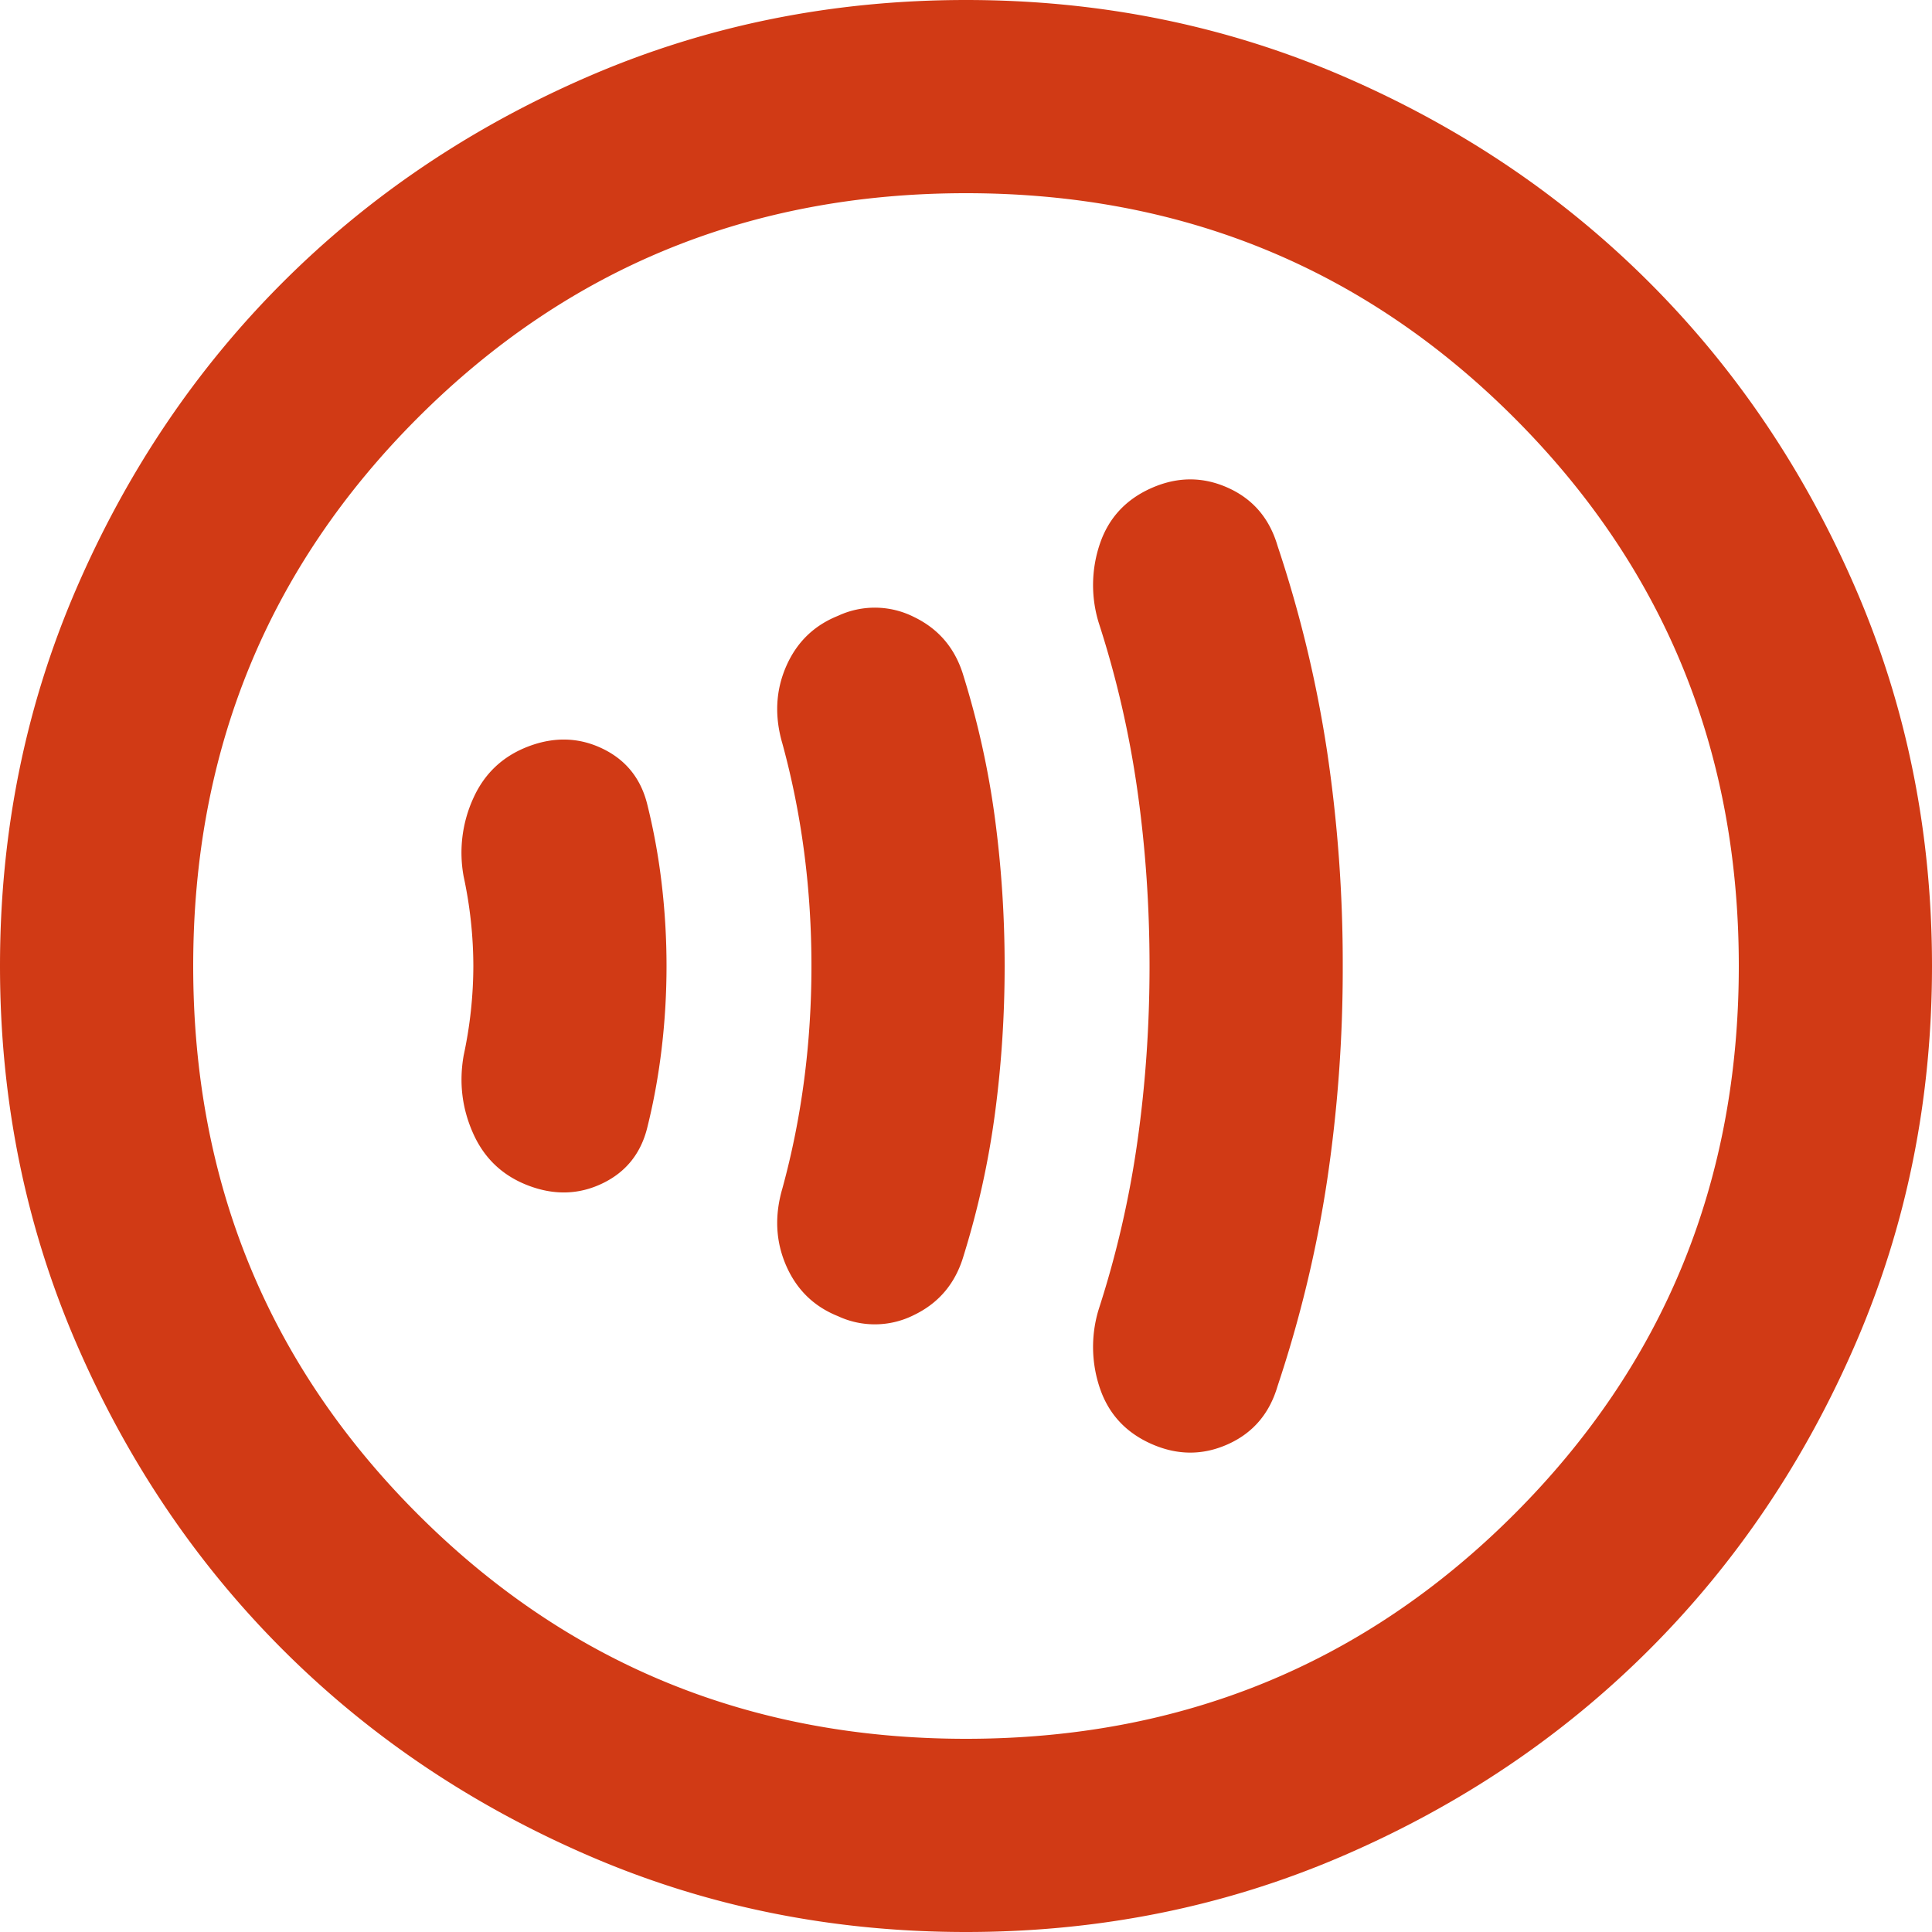 <svg width="40" height="40" viewBox="0 0 40 40" fill="none" xmlns="http://www.w3.org/2000/svg">
    <g clip-path="url(#85emb5e1sa)">
        <path d="M9.8 20a8.838 8.838 0 0 1-.2 1.85c-.1.567-.033 1.108.2 1.625.233.517.617.875 1.15 1.075.533.2 1.042.183 1.525-.05.483-.233.792-.617.925-1.15.133-.533.233-1.083.3-1.65a14.53 14.53 0 0 0 0-3.4 13.124 13.124 0 0 0-.3-1.65c-.133-.533-.442-.917-.925-1.15-.483-.233-.992-.25-1.525-.05-.533.2-.917.558-1.15 1.075a2.715 2.715 0 0 0-.2 1.625A8.838 8.838 0 0 1 9.8 20zm7 0c0 .8-.05 1.583-.15 2.35-.1.767-.25 1.517-.45 2.25-.167.567-.142 1.1.075 1.6.217.5.575.85 1.075 1.05a1.801 1.801 0 0 0 1.575-.025c.517-.25.858-.658 1.025-1.225.3-.967.517-1.95.65-2.95.133-1 .2-2.017.2-3.05s-.067-2.05-.2-3.05-.35-1.983-.65-2.95c-.167-.567-.508-.975-1.025-1.225a1.801 1.801 0 0 0-1.575-.025c-.5.2-.858.55-1.075 1.05-.217.5-.242 1.033-.075 1.6.2.733.35 1.483.45 2.25.1.767.15 1.55.15 2.35zm7 0c0 1.233-.083 2.442-.25 3.625a20.602 20.602 0 0 1-.8 3.475 2.655 2.655 0 0 0 .025 1.65c.183.533.542.917 1.075 1.15.533.233 1.058.233 1.575 0 .517-.233.858-.633 1.025-1.2.467-1.4.808-2.817 1.025-4.25A29.74 29.74 0 0 0 27.8 20a29.74 29.74 0 0 0-.325-4.45 25.445 25.445 0 0 0-1.025-4.25c-.167-.567-.508-.967-1.025-1.2-.517-.233-1.042-.233-1.575 0-.533.233-.892.617-1.075 1.15a2.655 2.655 0 0 0-.025 1.65c.367 1.133.633 2.292.8 3.475.167 1.183.25 2.392.25 3.625zM20 40c-2.767 0-5.367-.525-7.8-1.575-2.433-1.05-4.55-2.475-6.35-4.275-1.8-1.8-3.225-3.917-4.275-6.35C.525 25.367 0 22.767 0 20c0-2.767.525-5.367 1.575-7.8C2.625 9.767 4.05 7.65 5.85 5.85c1.8-1.8 3.917-3.225 6.35-4.275C14.633.525 17.233 0 20 0c2.767 0 5.367.525 7.8 1.575 2.433 1.05 4.55 2.475 6.35 4.275 1.8 1.8 3.225 3.917 4.275 6.35C39.475 14.633 40 17.233 40 20c0 2.767-.525 5.367-1.575 7.8-1.05 2.433-2.475 4.55-4.275 6.35-1.8 1.8-3.917 3.225-6.35 4.275C25.367 39.475 22.767 40 20 40zm0-4c4.467 0 8.25-1.55 11.35-4.65C34.45 28.25 36 24.467 36 20s-1.55-8.25-4.65-11.35C28.25 5.55 24.467 4 20 4S11.75 5.55 8.65 8.65C5.55 11.75 4 15.533 4 20s1.55 8.25 4.65 11.35C11.75 34.45 15.533 36 20 36z" fill="#D13A15"/>
    </g>
    <defs>
        <clipPath id="85emb5e1sa">
            <path fill="#fff" d="M0 0h40v40H0z"/>
        </clipPath>
    </defs>
</svg>

